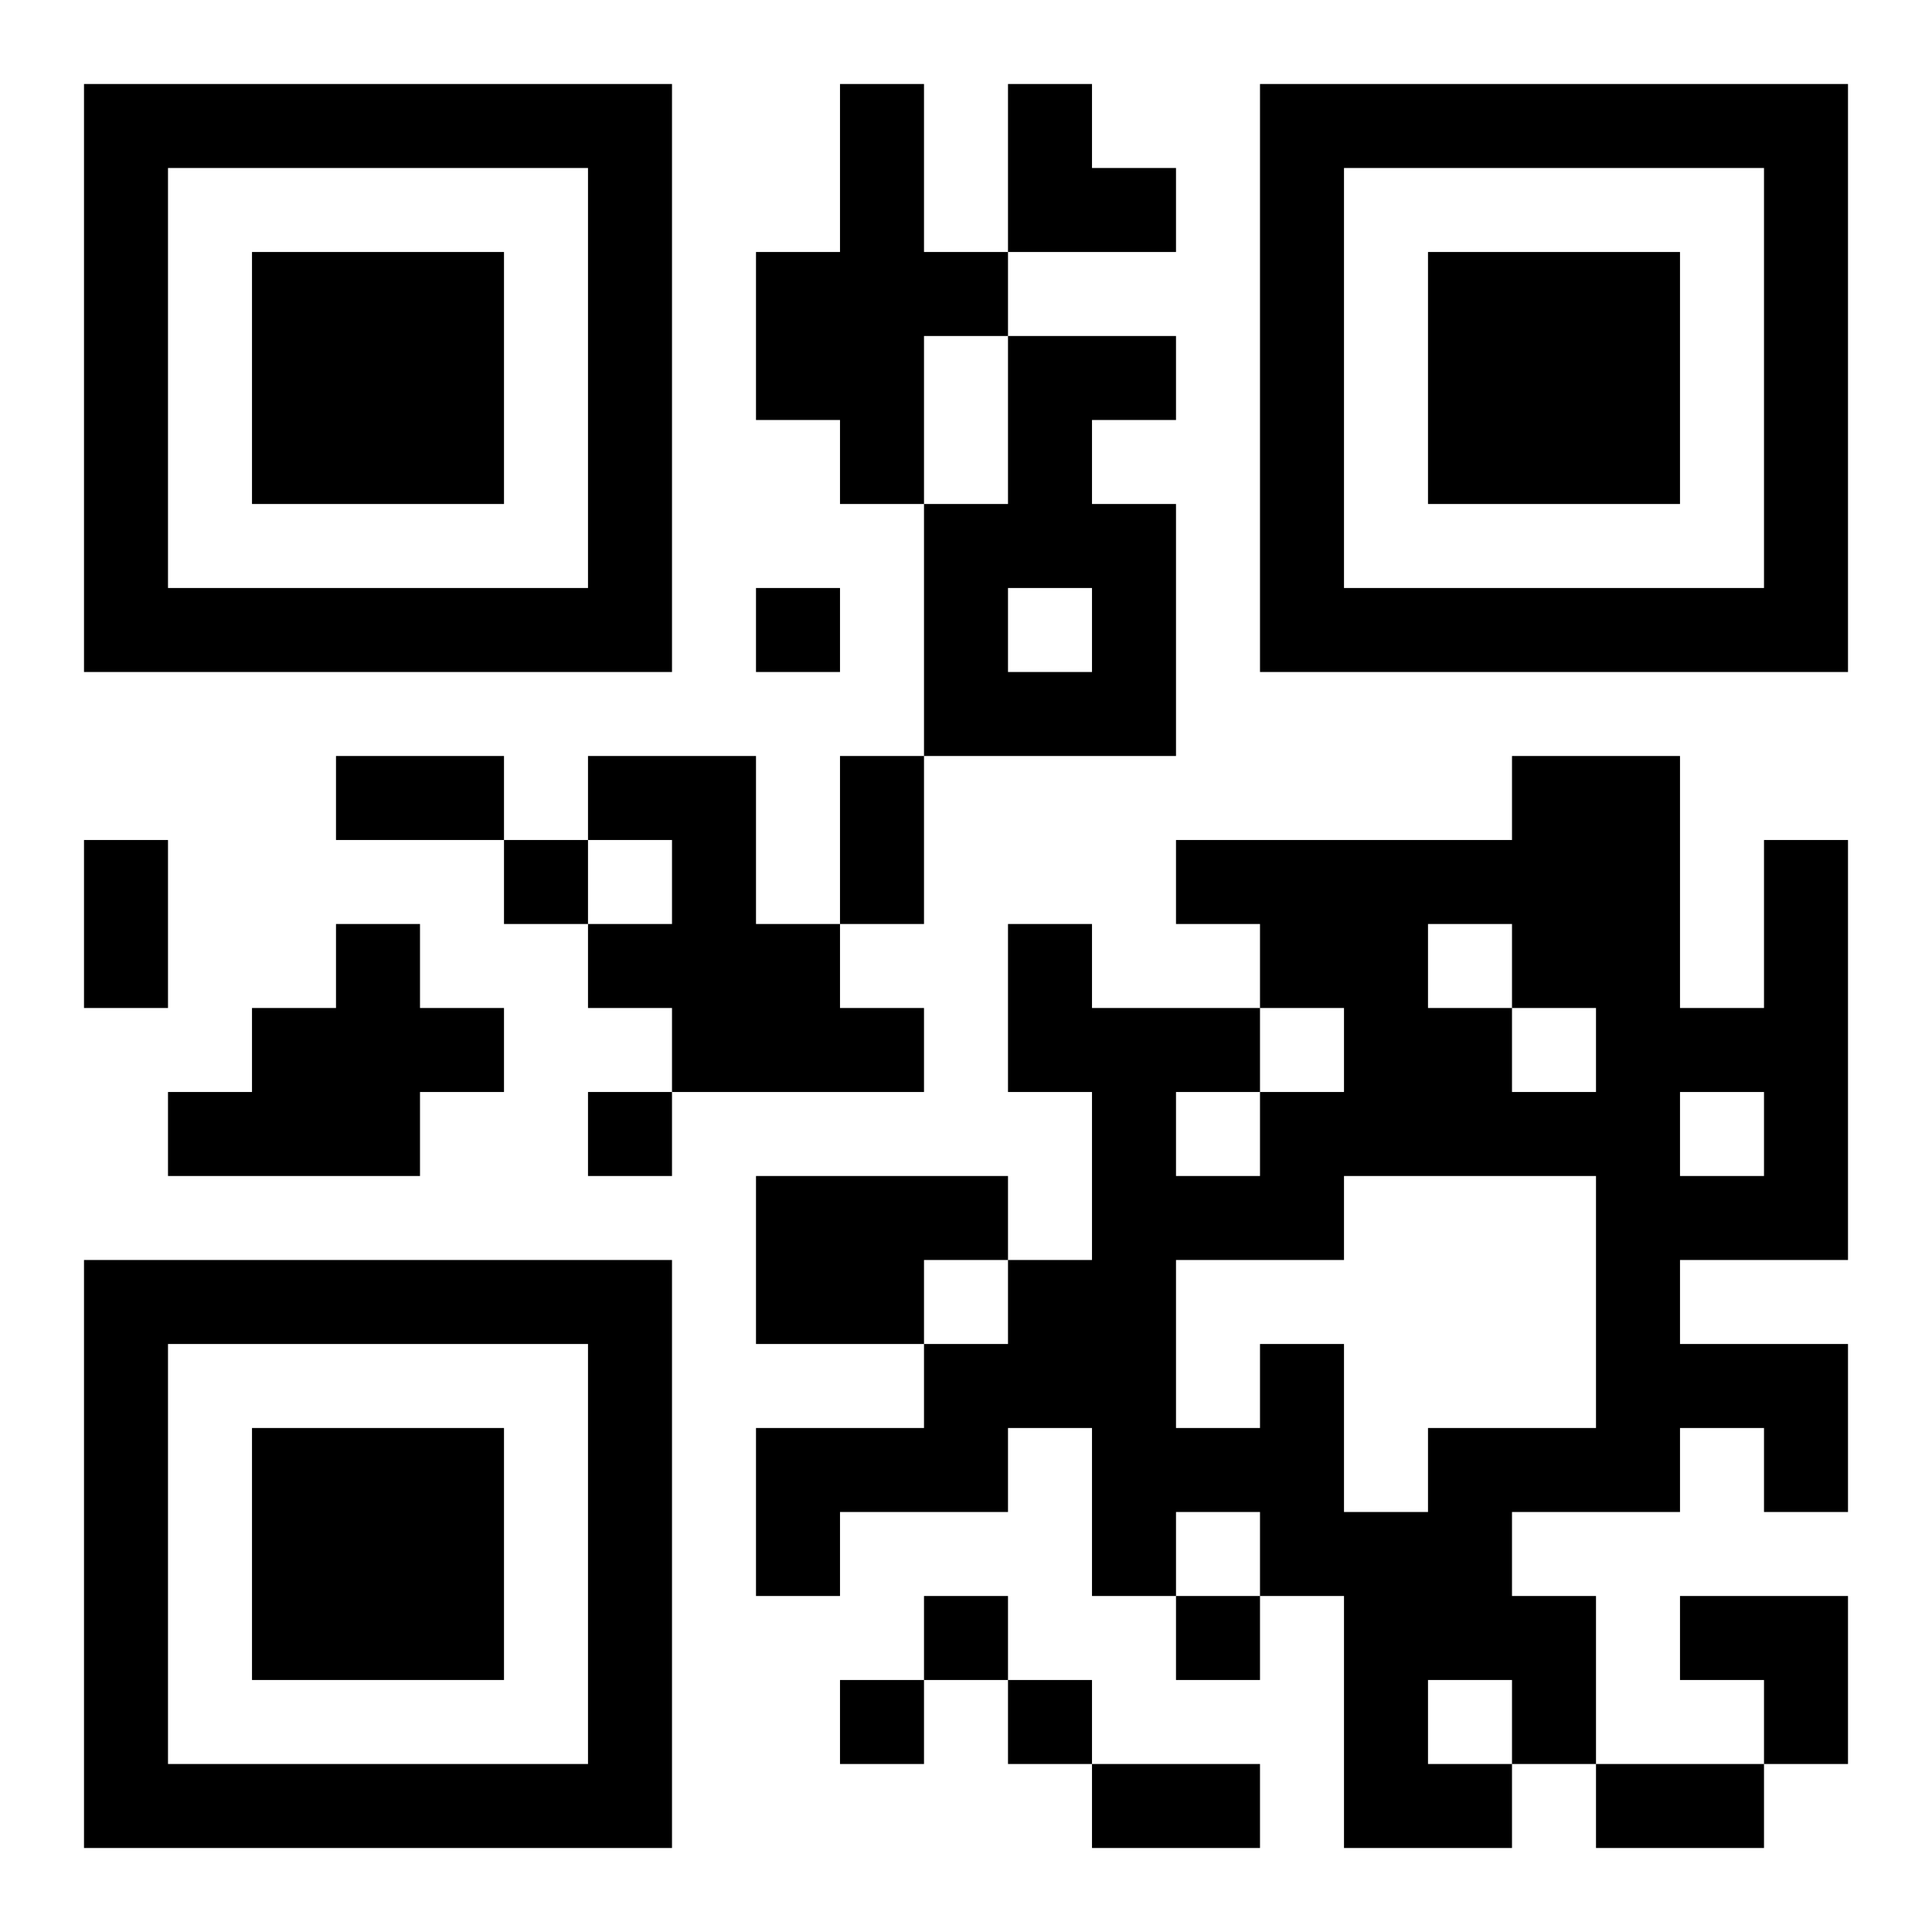 <?xml version="1.0" encoding="UTF-8"?>
<!DOCTYPE svg PUBLIC "-//W3C//DTD SVG 1.1//EN" "http://www.w3.org/Graphics/SVG/1.1/DTD/svg11.dtd">
<svg xmlns="http://www.w3.org/2000/svg" version="1.1" viewBox="0 0 23 23" stroke="none">
	<rect width="100%" height="100%" fill="#ffffff"/>
	<path d="M1,1h7v1h-7z M10,1h1v5h-1z M12,1h1v2h-1z M15,1h7v1h-7z M1,2h1v6h-1z M7,2h1v6h-1z M13,2h1v1h-1z M15,2h1v6h-1z M21,2h1v6h-1z M3,3h3v3h-3z M9,3h1v2h-1z M11,3h1v1h-1z M17,3h3v3h-3z M12,4h1v3h-1z M13,4h1v1h-1z M11,6h1v3h-1z M13,6h1v3h-1z M2,7h5v1h-5z M9,7h1v1h-1z M16,7h5v1h-5z M12,8h1v1h-1z M4,9h2v1h-2z M7,9h2v1h-2z M10,9h1v2h-1z M18,9h2v3h-2z M1,10h1v2h-1z M6,10h1v1h-1z M8,10h1v3h-1z M14,10h4v1h-4z M21,10h1v5h-1z M4,11h1v3h-1z M7,11h1v1h-1z M9,11h1v2h-1z M12,11h1v2h-1z M15,11h2v1h-2z M3,12h1v2h-1z M5,12h1v1h-1z M10,12h1v1h-1z M13,12h1v7h-1z M14,12h1v1h-1z M16,12h2v2h-2z M19,12h1v6h-1z M20,12h1v1h-1z M2,13h1v1h-1z M7,13h1v1h-1z M15,13h1v2h-1z M18,13h1v1h-1z M9,14h2v2h-2z M11,14h1v1h-1z M14,14h1v1h-1z M20,14h1v1h-1z M1,15h7v1h-7z M12,15h1v2h-1z M1,16h1v6h-1z M7,16h1v6h-1z M11,16h1v2h-1z M15,16h1v3h-1z M20,16h2v1h-2z M3,17h3v3h-3z M9,17h2v1h-2z M14,17h1v1h-1z M17,17h1v3h-1z M18,17h1v1h-1z M21,17h1v1h-1z M9,18h1v1h-1z M16,18h1v4h-1z M11,19h1v1h-1z M14,19h1v1h-1z M18,19h1v2h-1z M20,19h2v1h-2z M10,20h1v1h-1z M12,20h1v1h-1z M21,20h1v1h-1z M2,21h5v1h-5z M13,21h2v1h-2z M17,21h1v1h-1z M19,21h2v1h-2z" fill="#000000"/>
</svg>
